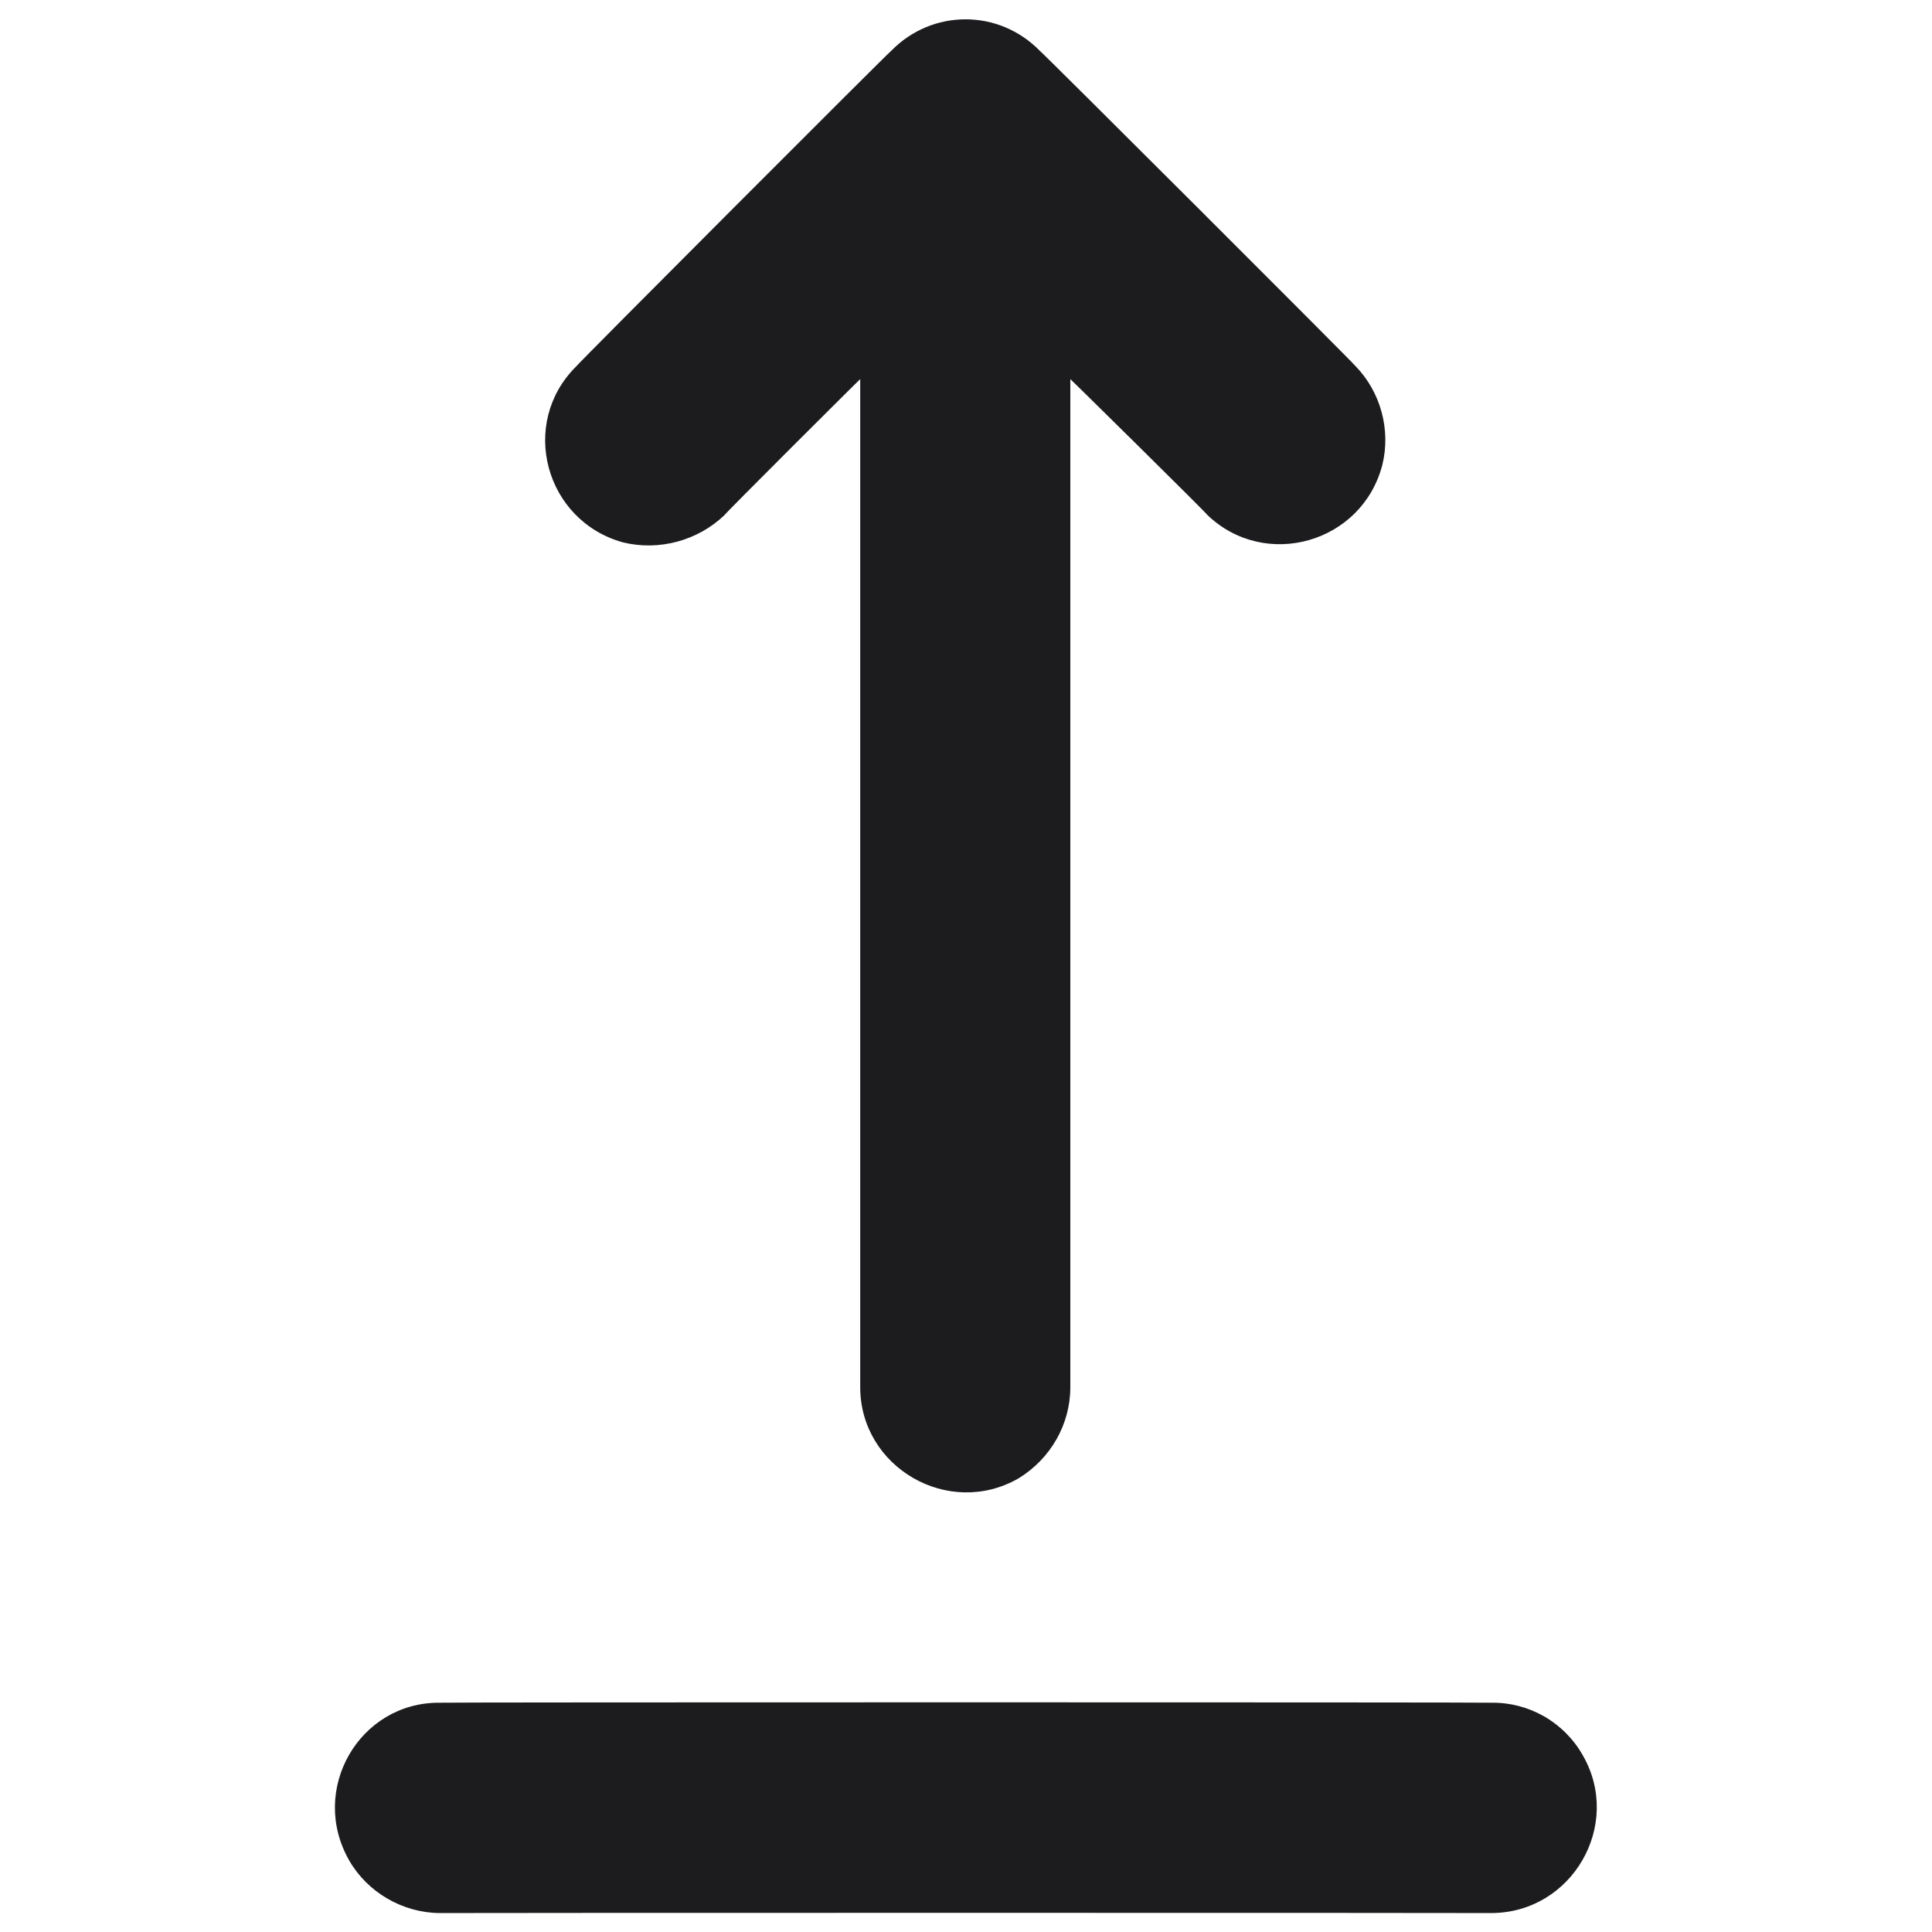 <svg xmlns="http://www.w3.org/2000/svg" version="1.1" xmlns:xlink="http://www.w3.org/1999/xlink" width="100%" height="100%" id="svgWorkerArea" viewBox="0 0 400 400" xmlns:artdraw="https://artdraw.muisca.co" style="background: white;"><defs id="defsdoc"><pattern id="patternBool" x="0" y="0" width="10" height="10" patternUnits="userSpaceOnUse" patternTransform="rotate(35)"><circle cx="5" cy="5" r="4" style="stroke: none;fill: #ff000070;"></circle></pattern></defs><g id="fileImp-809748035" class="cosito"><path id="pathImp-776793850" class="grouped" style="fill:#1c1b1e" d="M149.998 106.646C149.998 106.42 178.098 78.42 178.098 78.493 178.098 78.42 178.098 287.02 178.098 287.21 178.098 303.82 196.398 314.42 210.898 306.066 217.498 302.02 221.598 294.92 221.598 287.21 221.598 287.02 221.598 78.42 221.598 78.493 221.598 78.42 249.998 106.42 249.998 106.646 261.998 118.12 281.998 112.42 286.198 96.253 287.998 88.92 285.798 81.12 280.698 75.858 280.698 75.62 215.298 10.32 215.298 10.539 206.798 1.82 192.998 1.82 184.498 10.539 184.498 10.32 119.298 75.62 119.298 75.858 107.398 87.62 112.798 107.82 128.998 112.299 136.498 114.12 144.498 111.92 149.998 106.646 149.998 106.42 149.998 106.42 149.998 106.646M308.798 352.53C308.798 352.42 90.998 352.42 90.998 352.53 74.398 352.42 63.898 370.52 72.298 385.189 76.098 391.82 83.398 396.02 90.998 396.076 90.998 396.02 308.798 396.02 308.798 396.076 325.498 396.02 335.998 377.82 327.698 363.416 323.798 356.52 316.498 352.42 308.798 352.53 308.798 352.42 308.798 352.42 308.798 352.53"></path></g></svg>